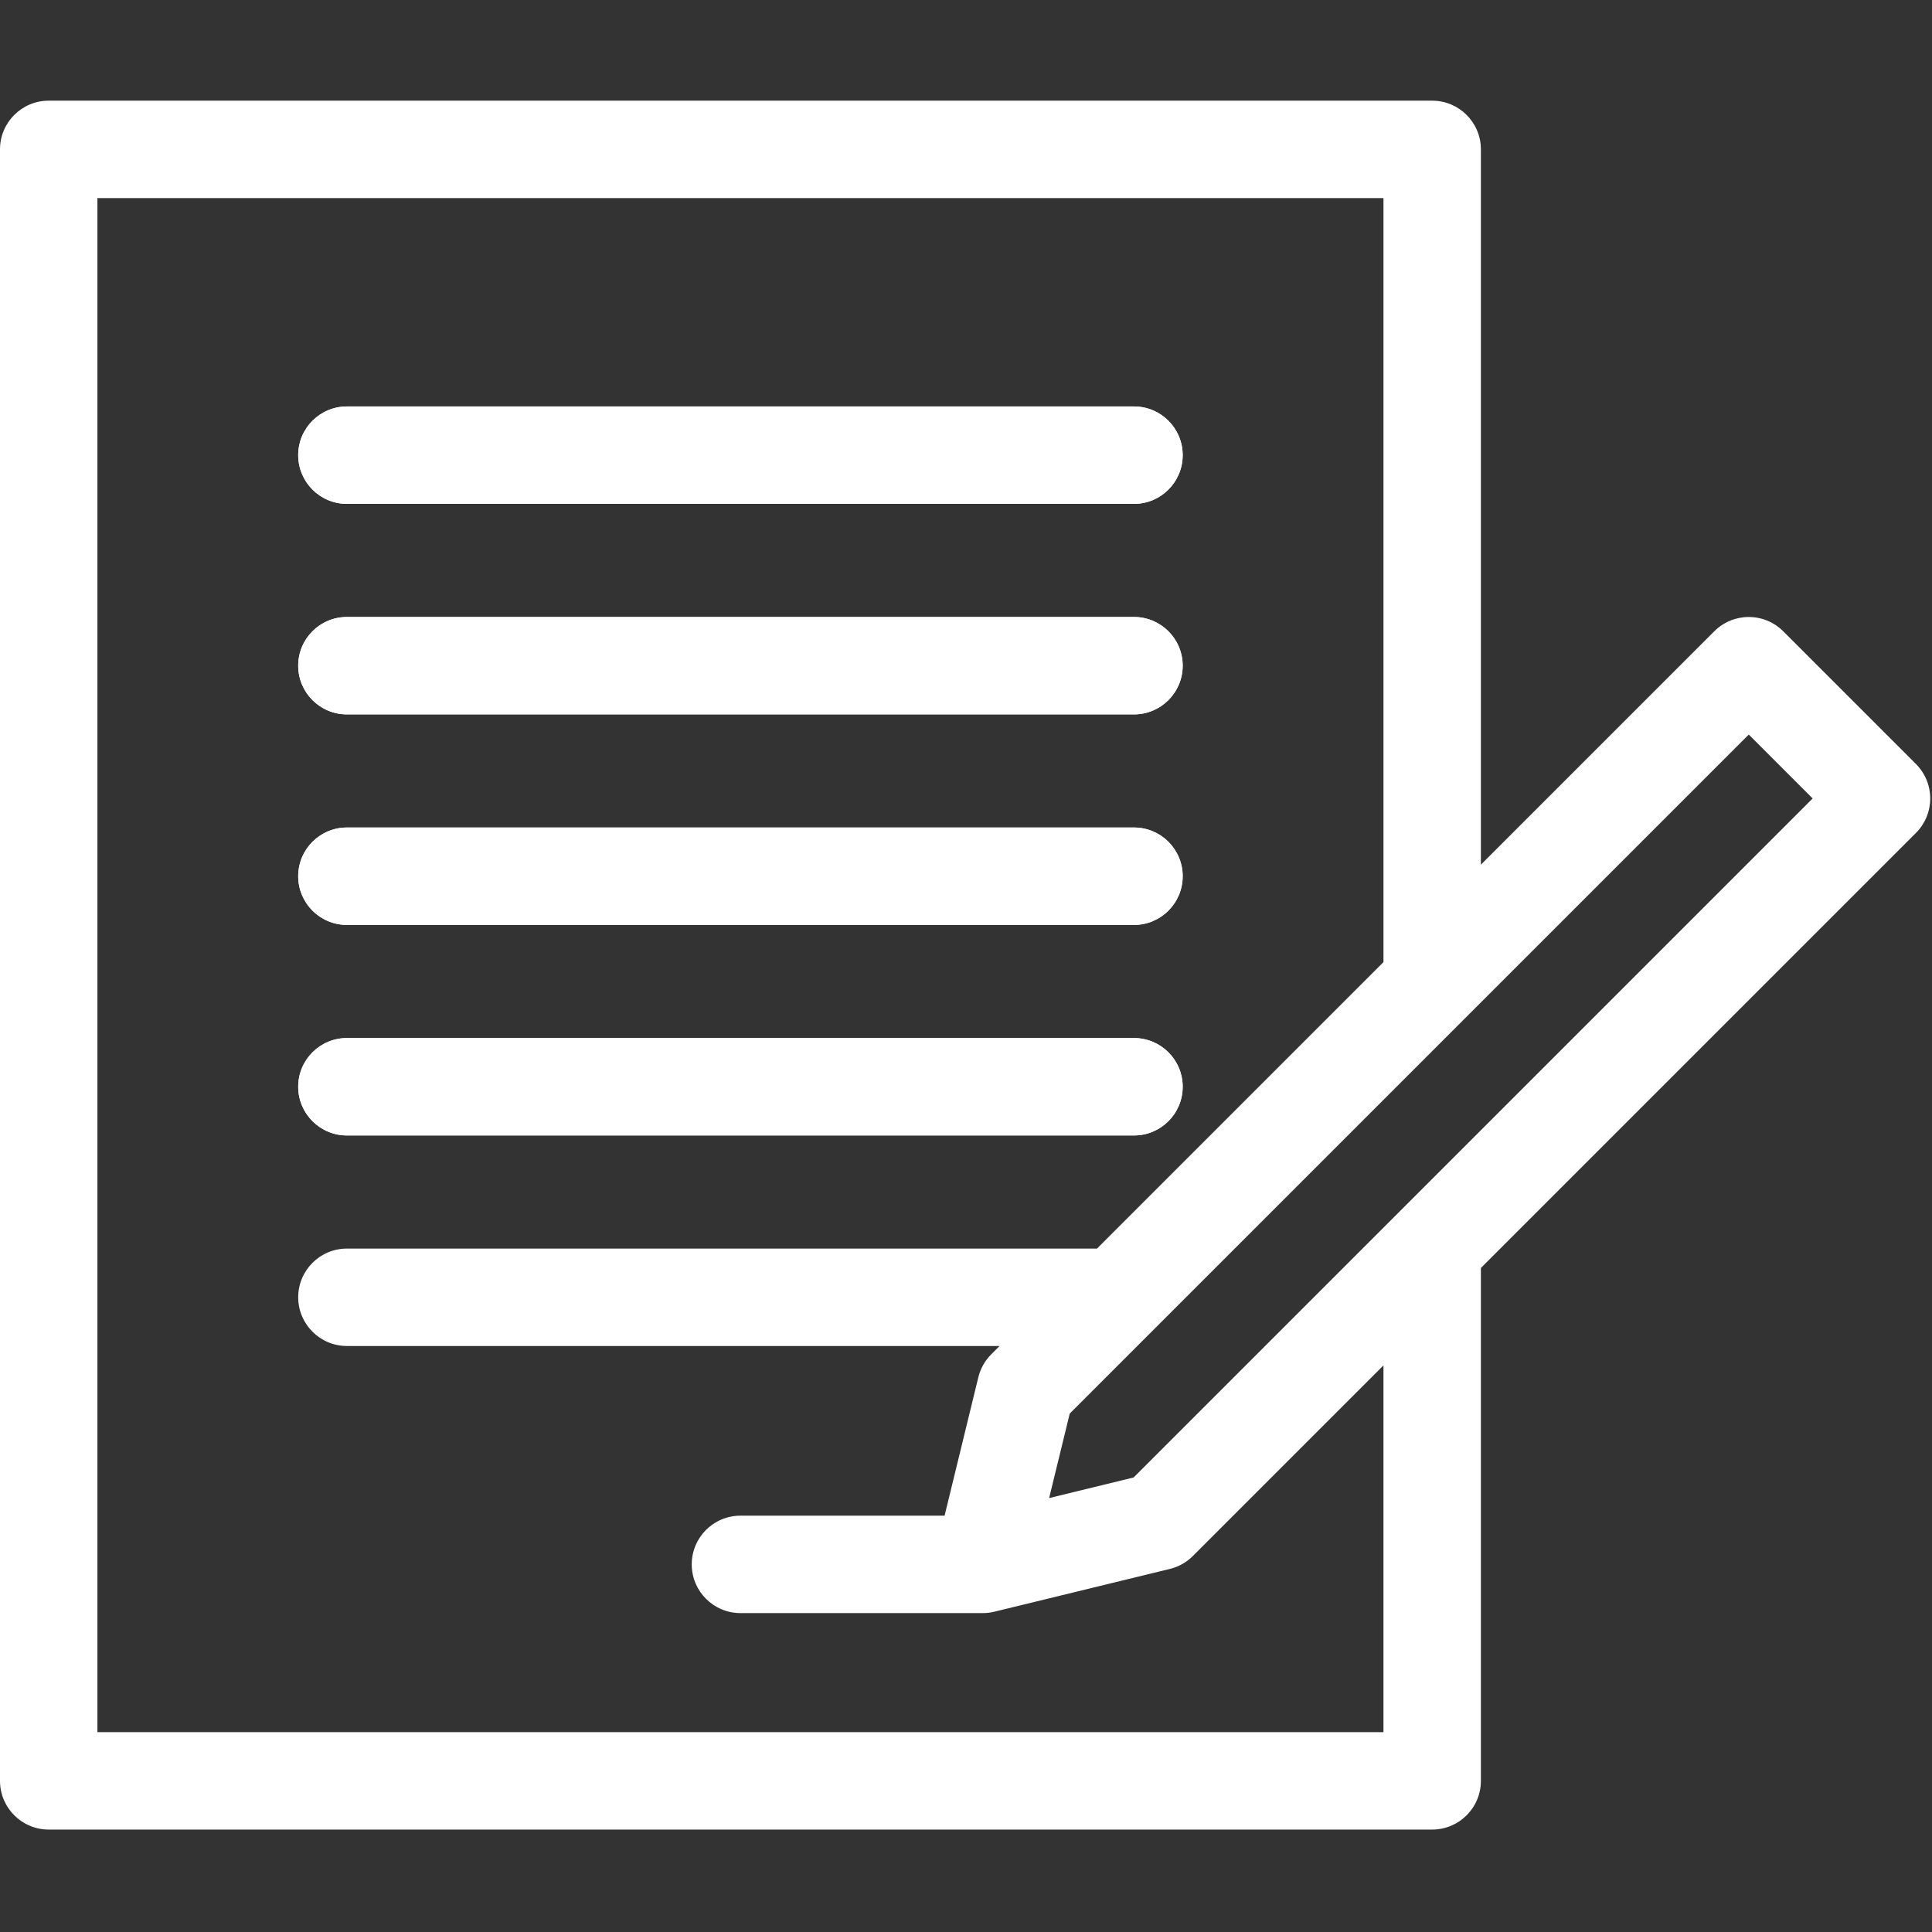 <svg width="238" height="238" viewBox="0 0 238 238" fill="none" xmlns="http://www.w3.org/2000/svg">
<rect x="0" y="0" width="238" height="238" fill="#333333" stroke="none"/>
<g clip-path="url(#clip0_351_237)">
<path d="M42.735 50.071H139.694C143.007 50.071 145.694 52.758 145.694 56.071C145.694 59.384 143.007 62.071 139.694 62.071H42.735C39.422 62.071 36.735 59.384 36.735 56.071C36.735 52.758 39.421 50.071 42.735 50.071V50.071ZM42.735 76.005H139.694C143.007 76.005 145.694 78.692 145.694 82.005C145.694 85.318 143.007 88.005 139.694 88.005H42.735C39.422 88.005 36.735 85.318 36.735 82.005C36.735 78.692 39.421 76.005 42.735 76.005V76.005ZM42.735 101.94H139.694C143.007 101.94 145.694 104.627 145.694 107.94C145.694 111.253 143.007 113.94 139.694 113.94H42.735C39.422 113.94 36.735 111.253 36.735 107.94C36.735 104.627 39.421 101.94 42.735 101.94V101.94ZM42.735 127.875H139.694C143.007 127.875 145.694 130.562 145.694 133.875C145.694 137.188 143.007 139.875 139.694 139.875H42.735C39.422 139.875 36.735 137.188 36.735 133.875C36.735 130.562 39.421 127.875 42.735 127.875V127.875Z" fill="white"/>
<path d="M42.735 62.071H139.694C143.007 62.071 145.694 59.384 145.694 56.071C145.694 52.758 143.007 50.071 139.694 50.071H42.735C39.422 50.071 36.735 52.758 36.735 56.071C36.735 59.384 39.421 62.071 42.735 62.071V62.071Z" fill="white"/>
<path d="M42.735 88.005H139.694C143.007 88.005 145.694 85.318 145.694 82.005C145.694 78.692 143.007 76.005 139.694 76.005H42.735C39.422 76.005 36.735 78.692 36.735 82.005C36.735 85.318 39.421 88.005 42.735 88.005V88.005Z" fill="white"/>
<path d="M42.735 113.94H139.694C143.007 113.94 145.694 111.253 145.694 107.94C145.694 104.627 143.007 101.94 139.694 101.94H42.735C39.422 101.94 36.735 104.627 36.735 107.94C36.735 111.253 39.421 113.94 42.735 113.94V113.94Z" fill="white"/>
<path d="M42.735 139.875H139.694C143.007 139.875 145.694 137.188 145.694 133.875C145.694 130.562 143.007 127.875 139.694 127.875H42.735C39.422 127.875 36.735 130.562 36.735 133.875C36.735 137.188 39.421 139.875 42.735 139.875V139.875Z" fill="white"/>
<path d="M237.783 98.361C237.783 96.77 237.151 95.244 236.026 94.118L219.67 77.763C218.545 76.638 217.019 76.006 215.427 76.006C213.835 76.006 212.31 76.638 211.184 77.763L182.428 106.519V18.402C182.428 15.089 179.742 12.402 176.428 12.402H6C2.686 12.402 0 15.089 0 18.402V219.381C0 222.694 2.686 225.381 6 225.381H176.429C179.743 225.381 182.429 222.694 182.429 219.381V156.201L236.026 102.604C237.151 101.479 237.783 99.953 237.783 98.361V98.361ZM12 213.381V24.402H170.429V118.519L135.138 153.81H42.735C39.422 153.81 36.735 156.497 36.735 159.81C36.735 163.123 39.422 165.81 42.735 165.81H123.138L122.105 166.843C121.328 167.62 120.779 168.596 120.519 169.664L116.362 186.714H91.214C87.901 186.714 85.214 189.401 85.214 192.714C85.214 196.027 87.901 198.714 91.214 198.714C91.214 198.714 120.928 198.714 121.074 198.714C121.547 198.714 122.024 198.658 122.495 198.543L144.124 193.27C145.192 193.01 146.168 192.461 146.945 191.684L170.427 168.202V213.383H12V213.381ZM139.649 182.007L129.241 184.545L131.779 174.137L215.427 90.489L223.298 98.36L139.649 182.007V182.007Z" fill="white"/>
</g>
<defs>
<clipPath id="clip0_351_237">
<rect width="237.783" height="237.783" fill="white"/>
</clipPath>
</defs>
</svg>
